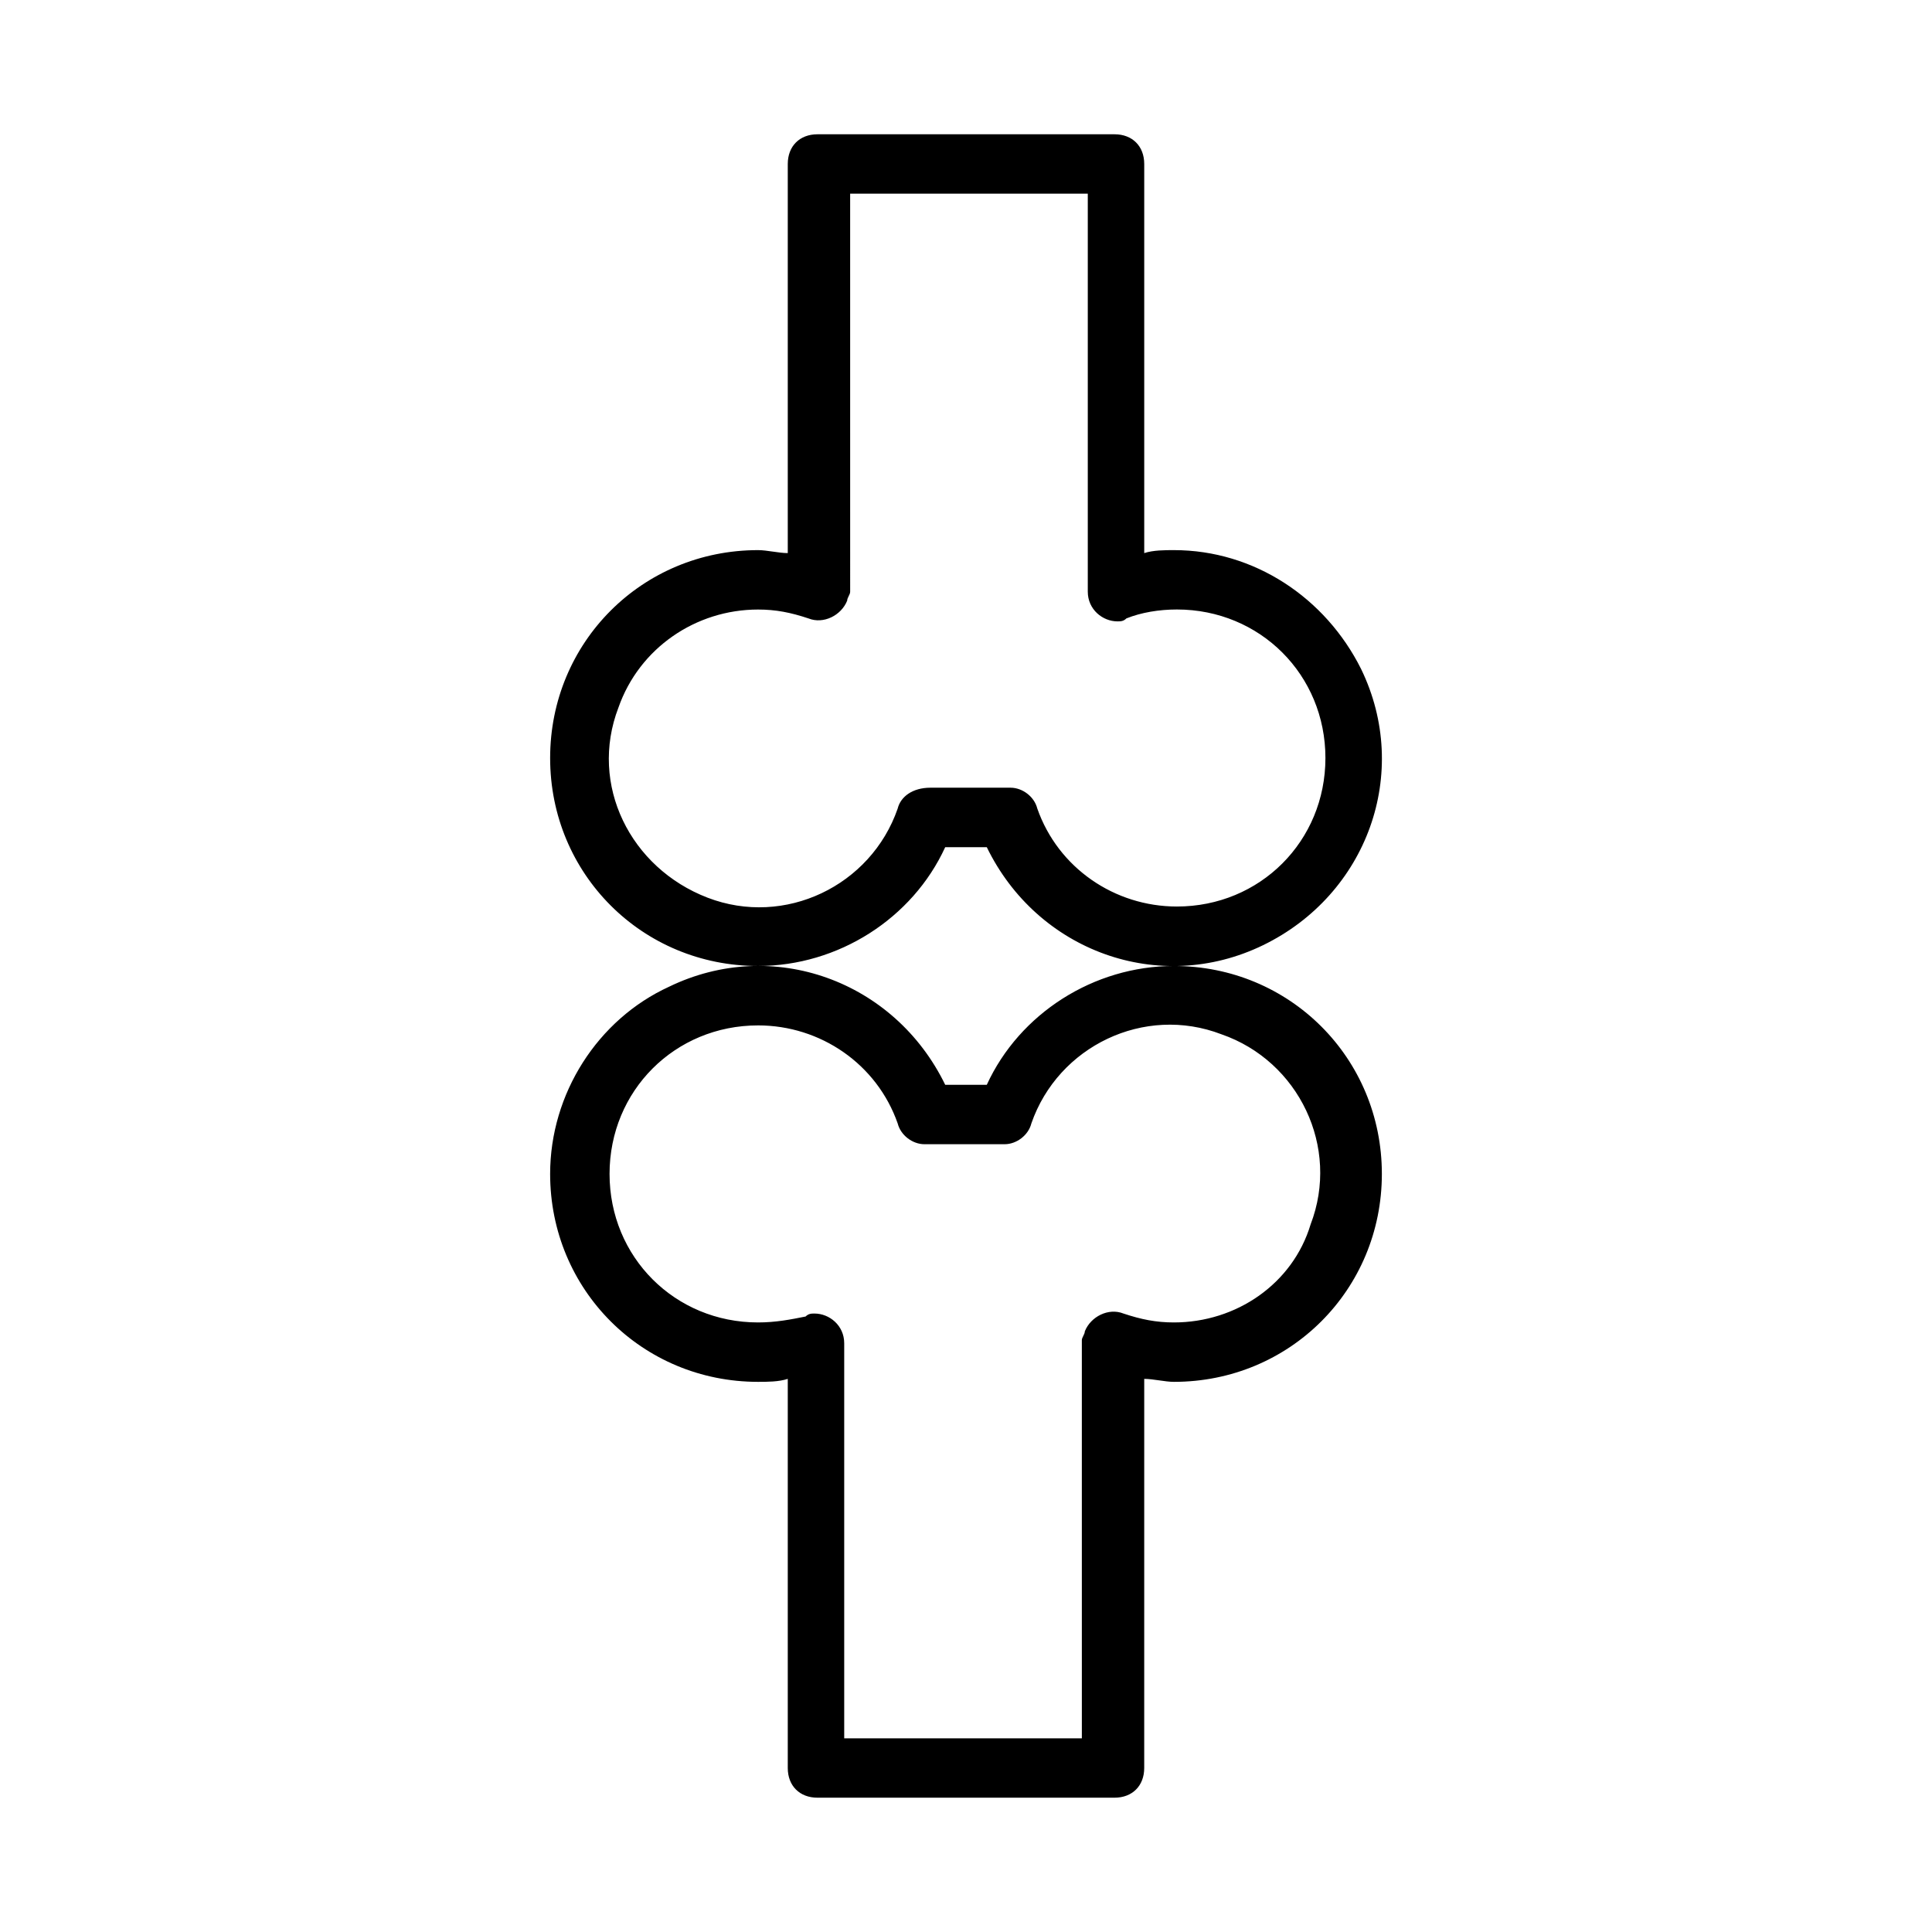 <?xml version="1.0" encoding="UTF-8"?>
<!-- Uploaded to: SVG Repo, www.svgrepo.com, Generator: SVG Repo Mixer Tools -->
<svg fill="#000000" width="800px" height="800px" version="1.1" viewBox="144 144 512 512" xmlns="http://www.w3.org/2000/svg">
 <g>
  <path d="m394.49 368.51h11.02c13.383 27.551 45.656 39.359 73.211 25.977 27.551-13.383 39.359-45.656 25.977-73.211-9.445-18.895-28.34-31.488-49.594-31.488-2.363 0-5.512 0-7.871 0.789v-103.12c0-4.723-3.148-7.871-7.871-7.871h-78.723c-4.723 0-7.871 3.148-7.871 7.871v103.12c-2.363 0-5.512-0.789-7.871-0.789-30.699 0-55.105 24.402-55.105 55.105 0 30.699 24.402 55.105 55.105 55.105 21.254 0 40.934-12.598 49.594-31.488zm-12.594-10.234c-7.086 20.469-29.914 31.488-50.383 23.617-20.469-7.871-31.488-29.914-23.617-50.383 5.512-15.742 20.469-25.977 37-25.977 4.723 0 8.66 0.789 13.383 2.363 3.938 1.574 8.66-0.789 10.234-4.723 0-0.789 0.789-1.574 0.789-2.363l-0.004-105.49h62.977v105.48c0 4.723 3.938 7.871 7.871 7.871 0.789 0 1.574 0 2.363-0.789 3.938-1.574 8.66-2.363 13.383-2.363 22.043 0 39.359 17.32 39.359 39.359 0 22.043-17.32 39.359-39.359 39.359-16.531 0-31.488-10.234-37-25.977-0.789-3.148-3.938-5.512-7.086-5.512h-21.254c-4.723 0.008-7.871 2.371-8.656 5.519z"/>
  <path d="m289.79 455.1c0 30.699 24.402 55.105 55.105 55.105 2.363 0 5.512 0 7.871-0.789v103.12c0 4.723 3.148 7.871 7.871 7.871h78.719c4.723 0 7.871-3.148 7.871-7.871l0.004-103.12c2.363 0 5.512 0.789 7.871 0.789 30.699 0 55.105-24.402 55.105-55.105 0-30.699-24.402-55.105-55.105-55.105-21.254 0-40.934 12.594-49.594 31.488h-11.02c-13.383-27.551-45.656-39.359-73.211-25.977-18.891 8.66-31.488 28.34-31.488 49.594zm55.105-39.359c16.531 0 31.488 10.234 37 25.977 0.789 3.148 3.938 5.512 7.086 5.512h21.254c3.148 0 6.297-2.363 7.086-5.512 7.086-20.469 29.914-31.488 50.383-23.617 20.469 7.086 31.488 29.914 23.617 50.383-4.731 15.746-19.688 25.977-36.219 25.977-4.723 0-8.66-0.789-13.383-2.363-3.938-1.574-8.66 0.789-10.234 4.723 0 0.789-0.789 1.574-0.789 2.363l0.004 105.49h-62.977v-104.7c0-4.723-3.938-7.871-7.871-7.871-0.789 0-1.574 0-2.363 0.789-3.934 0.785-7.871 1.57-12.594 1.57-22.043 0-39.359-17.32-39.359-39.359 0-22.039 17.316-39.359 39.359-39.359z"/>
 </g>
</svg>